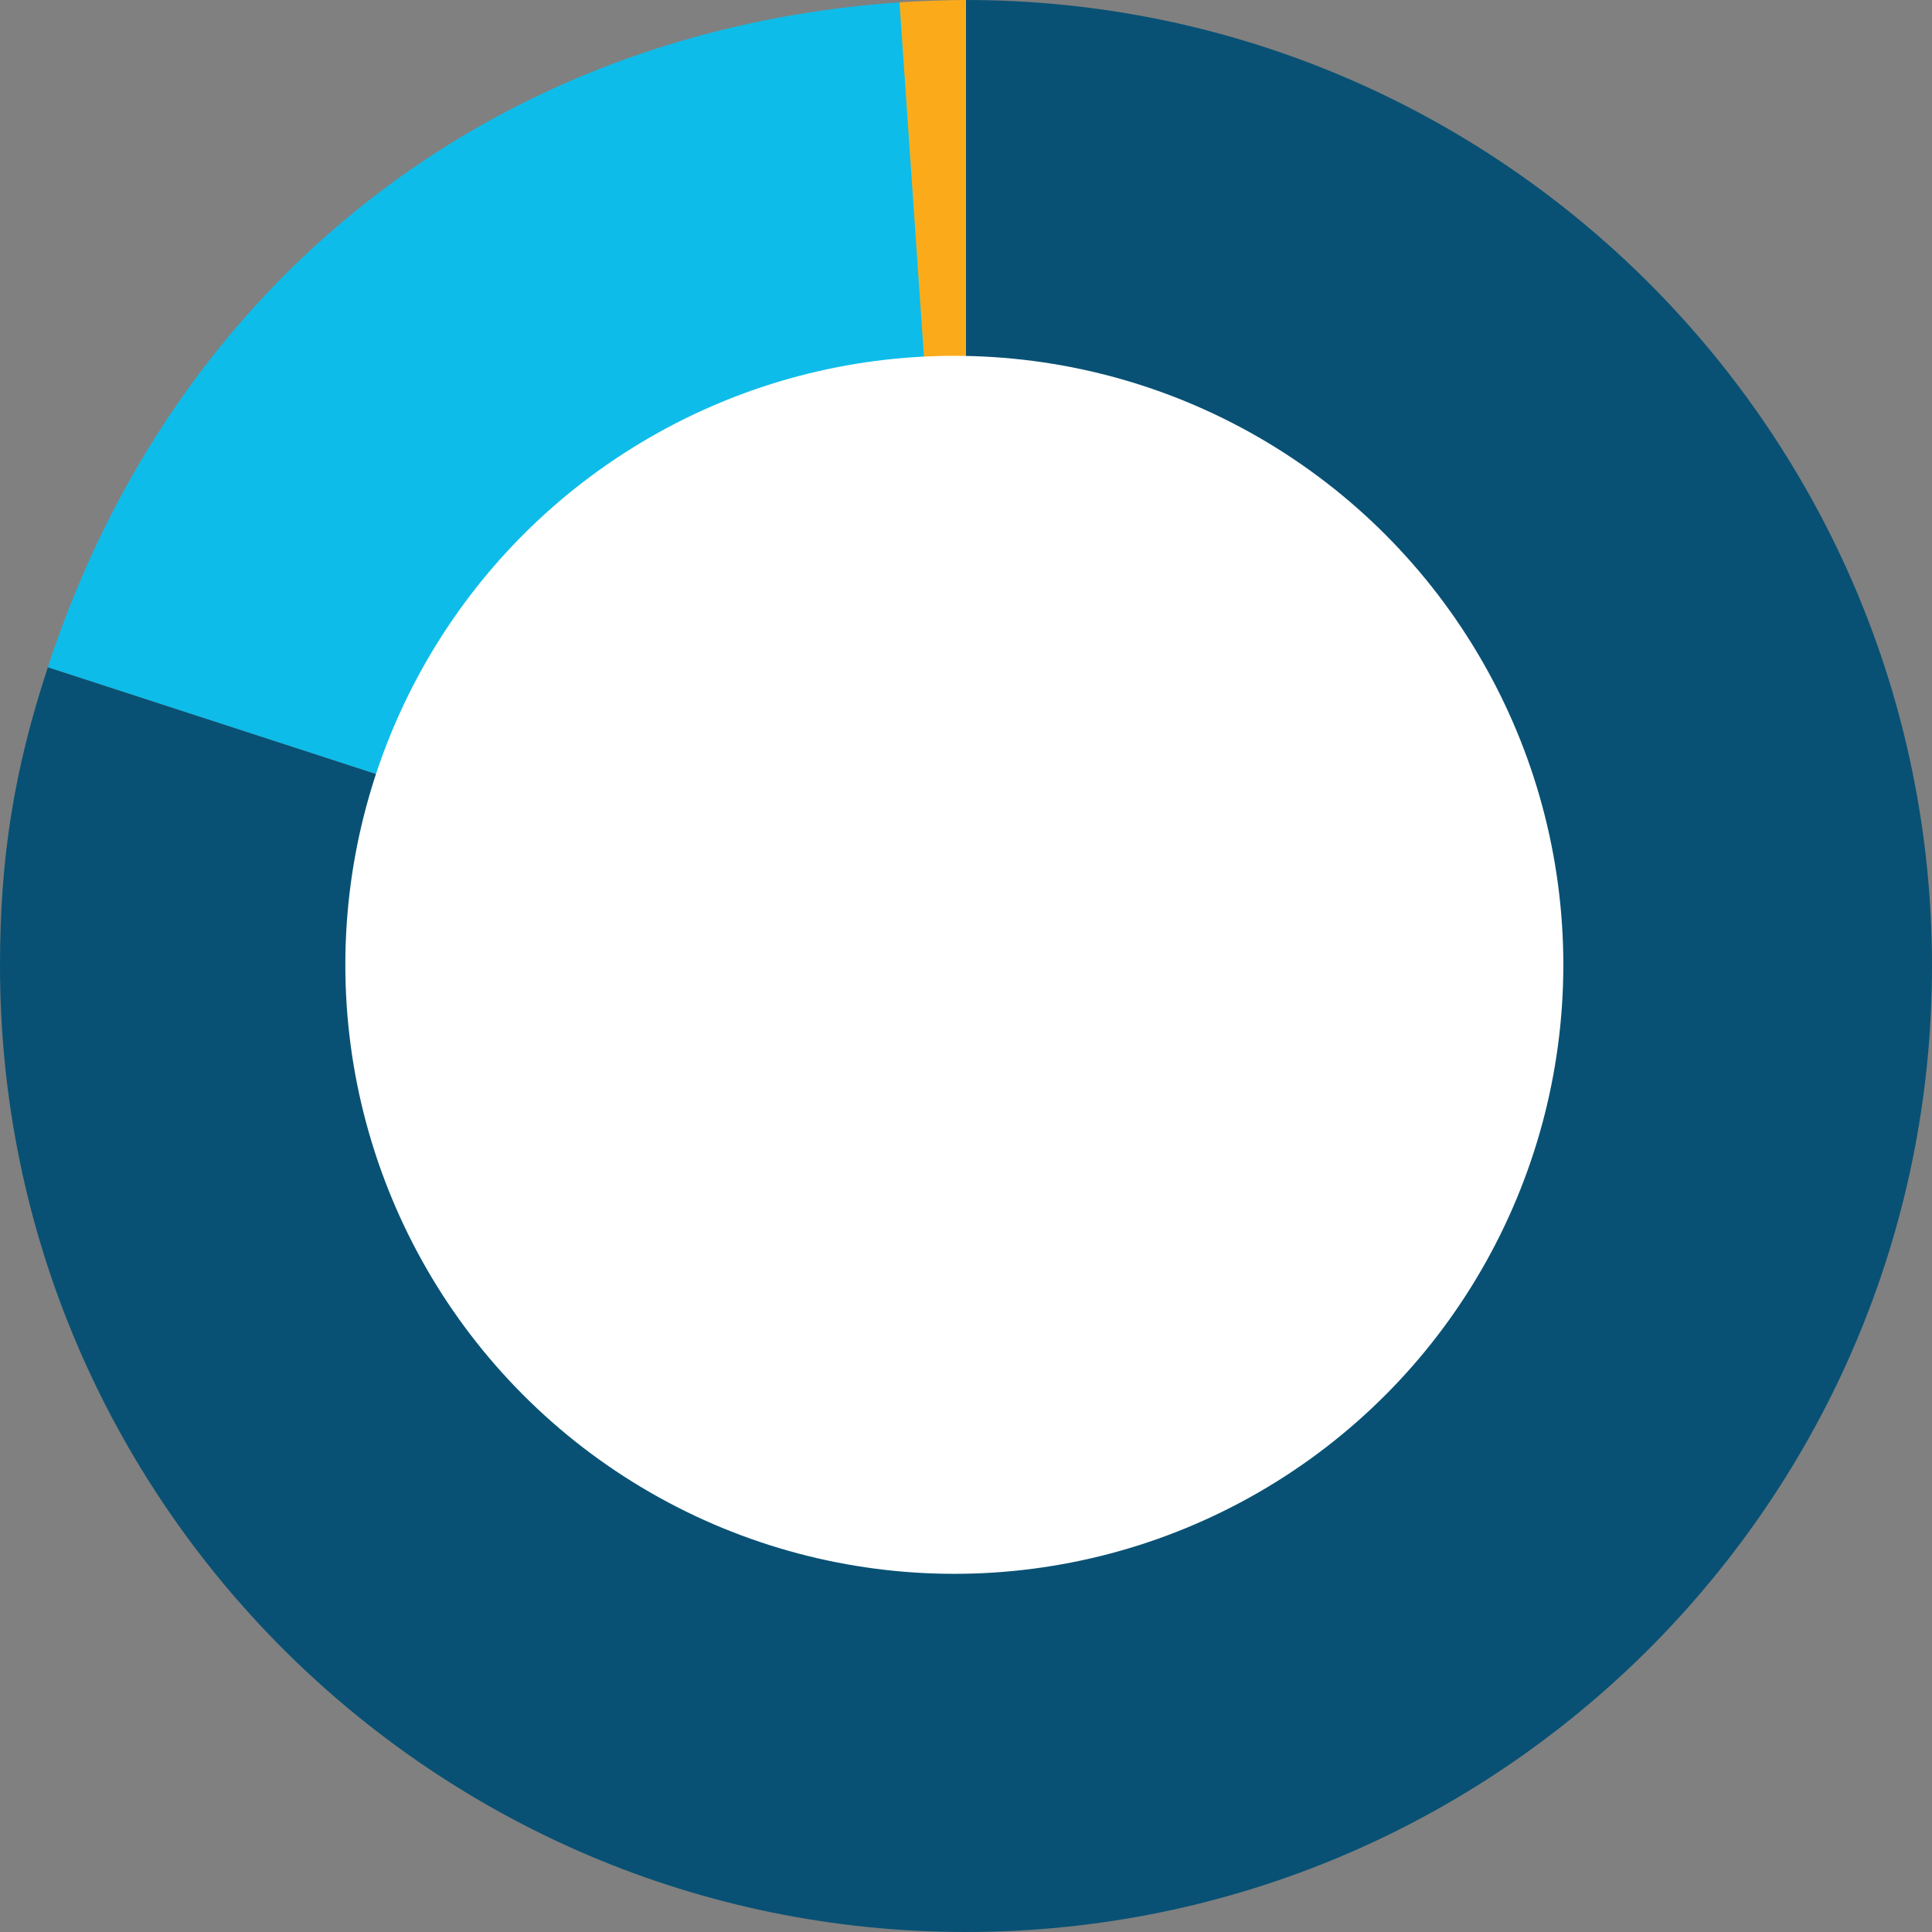<?xml version="1.0" encoding="utf-8"?>
<!-- Generator: Adobe Illustrator 26.0.1, SVG Export Plug-In . SVG Version: 6.00 Build 0)  -->
<!DOCTYPE svg PUBLIC "-//W3C//DTD SVG 1.1//EN" "http://www.w3.org/Graphics/SVG/1.1/DTD/svg11.dtd">
<svg version="1.1" id="Layer_1" xmlns:x="http://ns.adobe.com/Extensibility/1.0/" xmlns:i="http://ns.adobe.com/AdobeIllustrator/10.0/" xmlns:graph="http://ns.adobe.com/Graphs/1.0/"
	 xmlns="http://www.w3.org/2000/svg" xmlns:xlink="http://www.w3.org/1999/xlink" x="0px" y="0px" width="165.6px" height="165.6px"
	 viewBox="0 0 165.6 165.6" enable-background="new 0 0 165.6 165.6" xml:space="preserve">
<rect x="0" y="0" width="165.6" height="165.6" fill="#808080" stroke="none"/>
<g>
	<g>
		<g>
			<g>
				<path fill-rule="evenodd" clip-rule="evenodd" fill="#FBAB1A" d="M82.8,82.8L77,0.2C78.6,0.1,81.2,0,82.8,0V82.8z"/>
			</g>
		</g>
		<g>
			<g>
				<path fill-rule="evenodd" clip-rule="evenodd" fill="#0EBCE9" d="M82.8,82.8L4.1,57.2c10.8-33.1,38.2-54.6,73-57L82.8,82.8z"/>
			</g>
		</g>
		<g>
			<g>
				<path fill-rule="evenodd" clip-rule="evenodd" fill="#085174" d="M82.8,82.8V0c45.7,0,82.8,37.1,82.8,82.8s-37.1,82.8-82.8,82.8
					S0,128.5,0,82.8C0,73.5,1.2,66,4.1,57.2L82.8,82.8z"/>
			</g>
		</g>
	</g>
	<g>
		<g>
		</g>
		<g>
		</g>
		<g>
		</g>
	</g>
</g>
<circle fill="#fff" cx="81.8" cy="82.7" r="52.2"/>
<g>
</g>
<g>
</g>
<g>
</g>
<g>
</g>
<g>
</g>
<g>
</g>
</svg>
